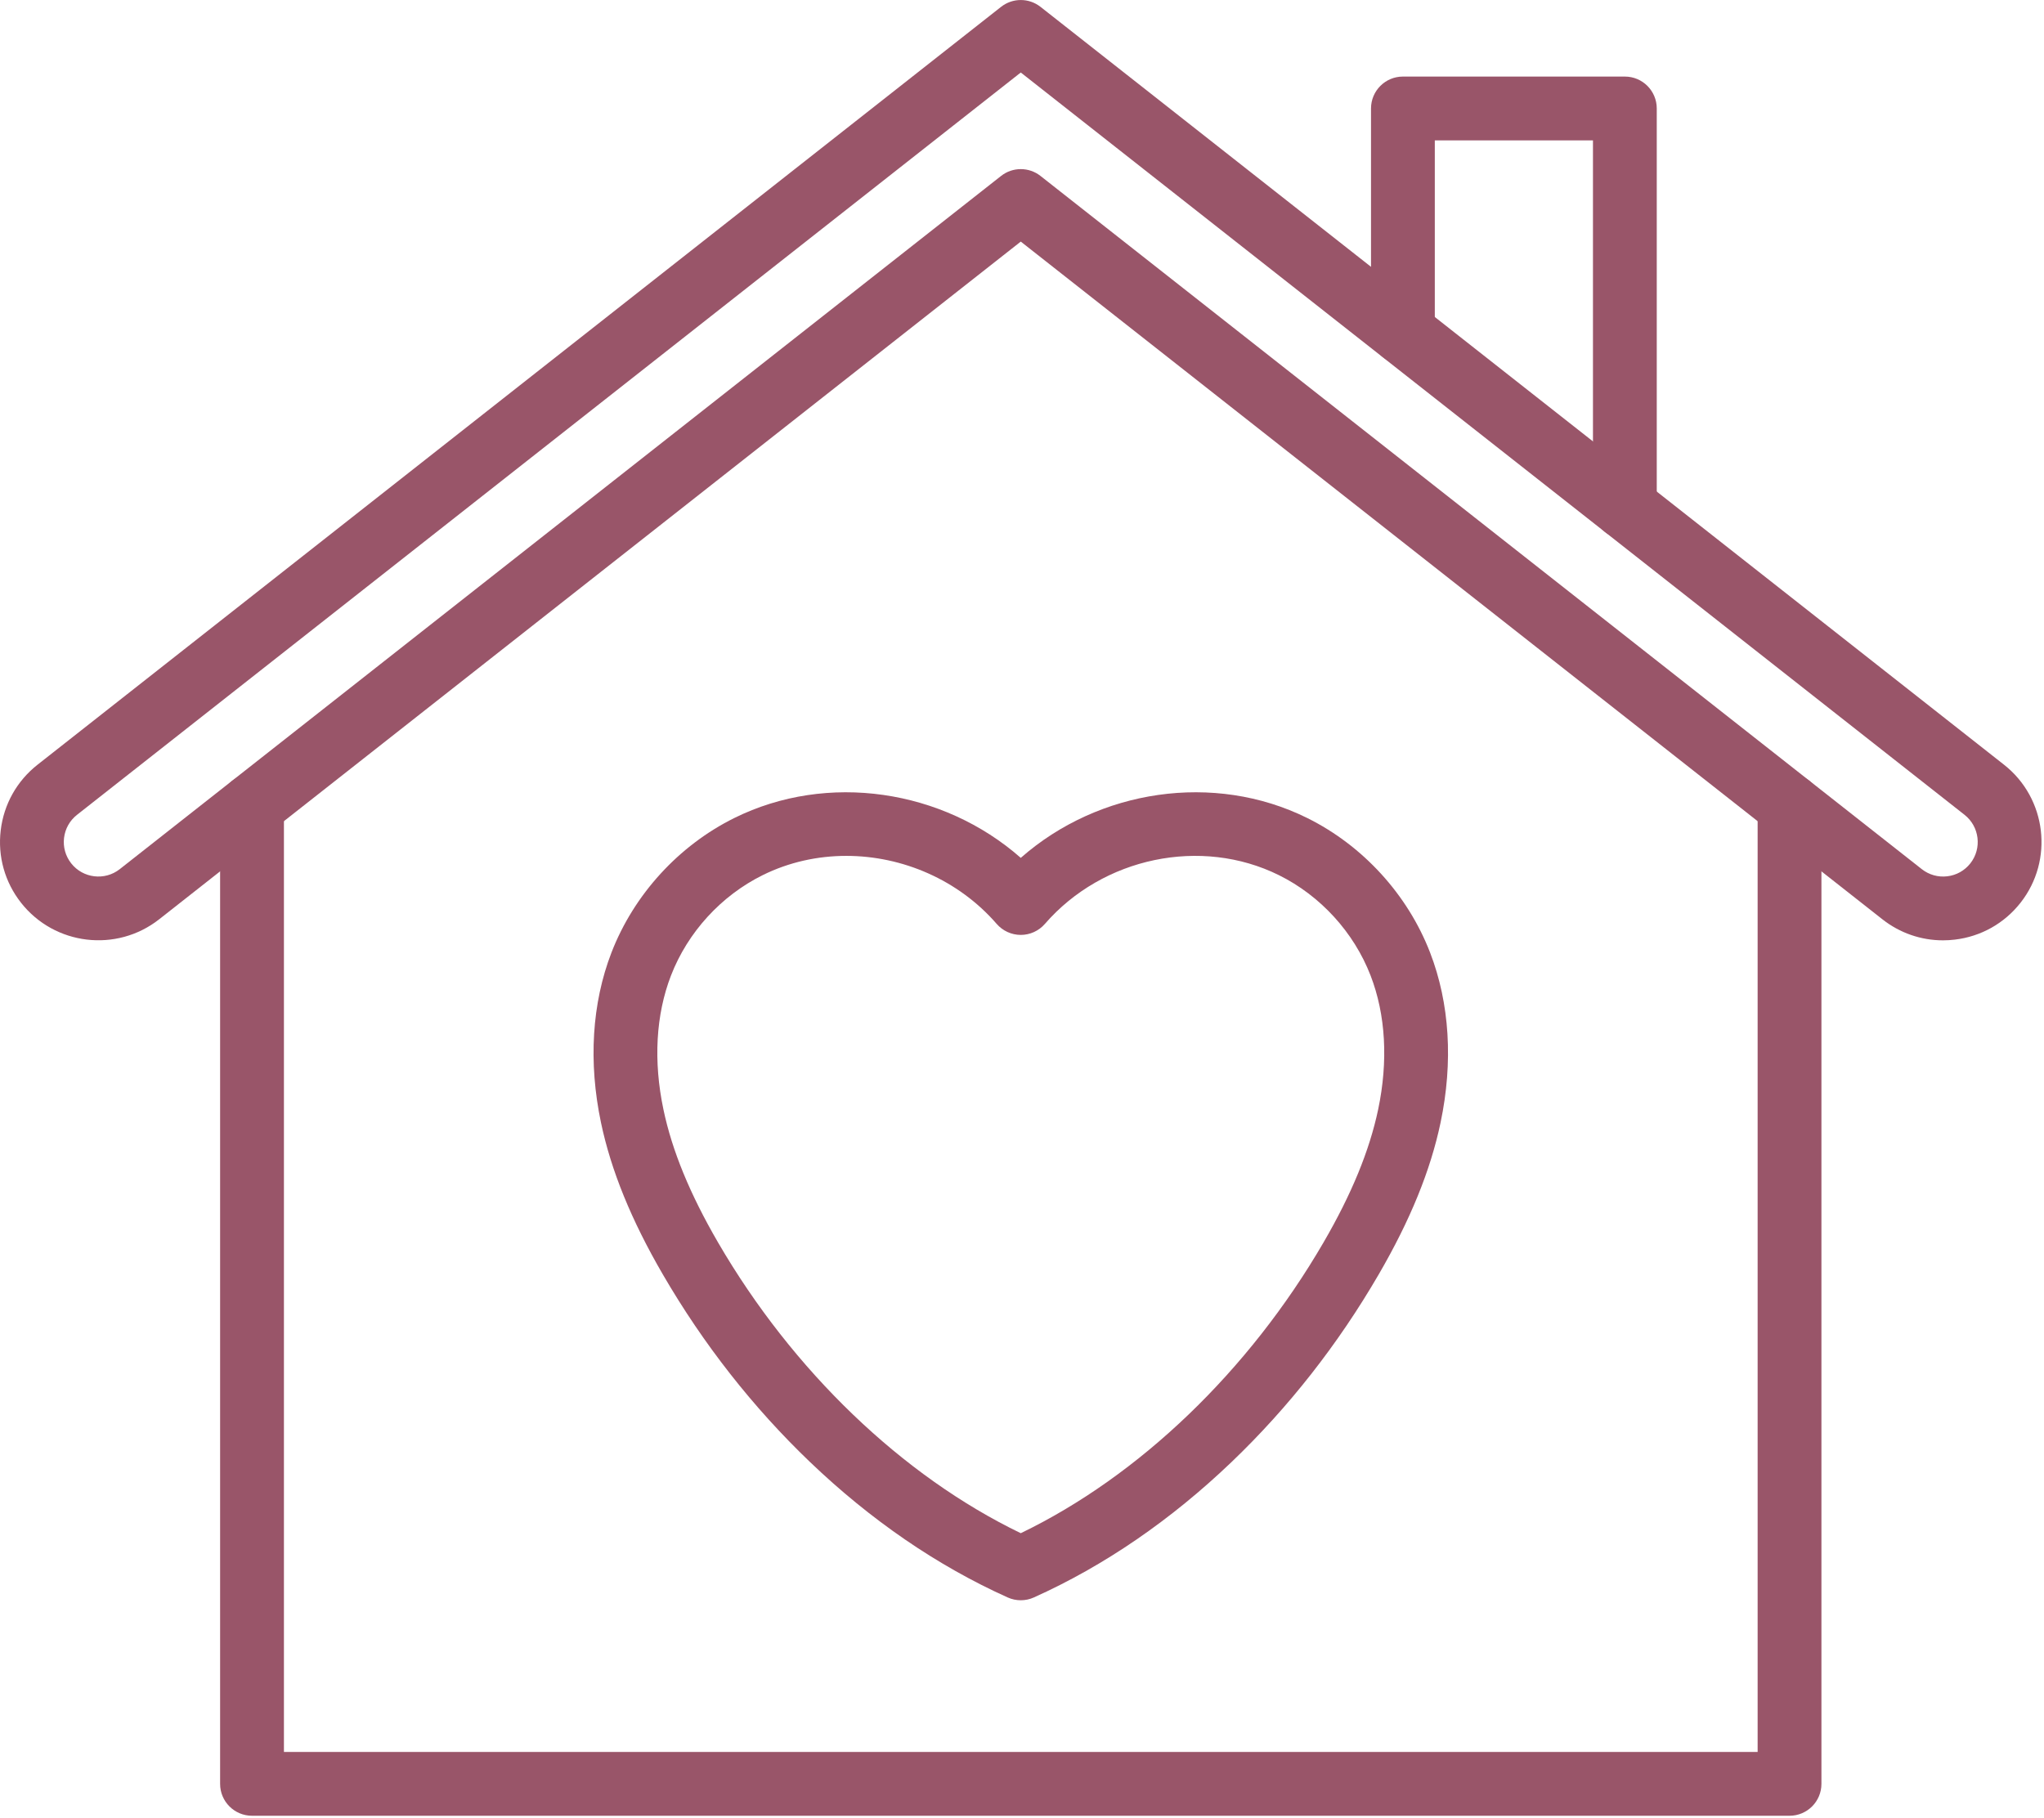 <?xml version="1.0" encoding="UTF-8" standalone="no"?>
<svg xmlns="http://www.w3.org/2000/svg" xmlns:xlink="http://www.w3.org/1999/xlink" xmlns:serif="http://www.serif.com/" width="100%" height="100%" viewBox="0 0 499 444" version="1.1" xml:space="preserve" style="fill-rule:evenodd;clip-rule:evenodd;stroke-linejoin:round;stroke-miterlimit:2;">
    <g transform="matrix(1,0,0,1,-749.589,-20424)">
        <g>
            <g transform="matrix(1.352,0,0,-1.352,749.588,21056.3)">
                <path d="M323.137,139.746L45.508,139.746C42.328,139.746 39.746,142.324 39.746,145.508L39.746,322.148C39.746,325.332 42.328,327.91 45.508,327.91C48.688,327.91 51.27,325.332 51.27,322.148L51.27,151.266L317.375,151.266L317.375,322.148C317.375,325.332 319.953,327.91 323.137,327.91C326.316,327.91 328.895,325.332 328.895,322.148L328.895,145.508C328.895,142.324 326.316,139.746 323.137,139.746" style="fill:rgb(153,85,105);"></path>
            </g>
            <g transform="matrix(1.352,0,0,-1.352,749.588,20656.1)">
                <path d="M350.844,1.844C346.883,1.844 343.059,3.16 339.898,5.648L184.32,128.039L28.746,5.648C21.047,-0.406 9.859,0.93 3.805,8.625C0.871,12.355 -0.434,17 0.129,21.711C0.691,26.422 3.055,30.633 6.781,33.566L180.762,170.434C182.852,172.078 185.793,172.078 187.883,170.434L361.859,33.566C369.559,27.512 370.895,16.32 364.84,8.625C361.906,4.895 357.695,2.531 352.984,1.973C352.27,1.887 351.555,1.844 350.844,1.844ZM184.32,141.129C185.578,141.129 186.84,140.719 187.883,139.895L347.02,14.699C348.332,13.672 349.965,13.211 351.621,13.41C353.273,13.605 354.754,14.438 355.785,15.746C357.914,18.453 357.441,22.383 354.738,24.512L184.32,158.578L13.906,24.512C12.594,23.48 11.766,22 11.566,20.348C11.367,18.691 11.828,17.059 12.859,15.746C14.984,13.043 18.918,12.574 21.621,14.699L180.762,139.895C181.805,140.719 183.063,141.129 184.32,141.129" style="fill:rgb(153,85,105);"></path>
            </g>
            <g transform="matrix(1.352,0,0,-1.352,749.588,20574.3)">
                <path d="M293.402,13.836C290.219,13.836 287.641,16.414 287.641,19.598L287.641,85.816L259.082,85.816L259.082,51.148C259.082,47.969 256.504,45.391 253.32,45.391C250.141,45.391 247.563,47.969 247.563,51.148L247.563,91.578C247.563,94.762 250.141,97.34 253.32,97.34L293.402,97.34C296.582,97.34 299.16,94.762 299.16,91.578L299.16,19.598C299.16,16.414 296.582,13.836 293.402,13.836" style="fill:rgb(153,85,105);"></path>
            </g>
            <g transform="matrix(1.352,0,0,-1.352,749.588,21003.2)">
                <path d="M184.32,139.391C183.516,139.391 182.711,139.559 181.957,139.898C169.258,145.613 157.242,153.848 146.25,164.371C135.957,174.227 127.02,185.621 119.688,198.238C113.988,208.047 110.336,217.016 108.52,225.652C106.223,236.59 106.879,247.215 110.414,256.371C114.461,266.836 122.547,275.691 132.602,280.672C149.422,288.996 170.246,285.855 184.32,273.469C198.398,285.855 219.223,288.996 236.039,280.672C246.098,275.691 254.184,266.836 258.227,256.371C261.766,247.215 262.422,236.594 260.121,225.652C258.309,217.016 254.652,208.047 248.953,198.238C241.621,185.621 232.688,174.227 222.395,164.371C211.398,153.848 199.387,145.613 186.684,139.898C185.934,139.559 185.129,139.391 184.32,139.391ZM152.816,273.828C147.641,273.828 142.465,272.699 137.715,270.348C130.211,266.633 124.18,260.027 121.16,252.219C118.426,245.145 117.953,236.777 119.797,228.023C121.352,220.605 124.578,212.758 129.648,204.027C143.133,180.82 162.949,161.816 184.32,151.504C205.691,161.816 225.512,180.82 238.996,204.027C244.066,212.754 247.289,220.605 248.852,228.023C250.691,236.777 250.219,245.145 247.484,252.219C244.465,260.023 238.434,266.633 230.93,270.348C216.902,277.293 199.129,273.59 188.672,261.539C187.578,260.281 185.992,259.555 184.32,259.555C182.652,259.555 181.066,260.281 179.973,261.539C173.055,269.508 162.938,273.828 152.816,273.828" style="fill:rgb(153,85,105);"></path>
            </g>
        </g>
    </g>
</svg>
